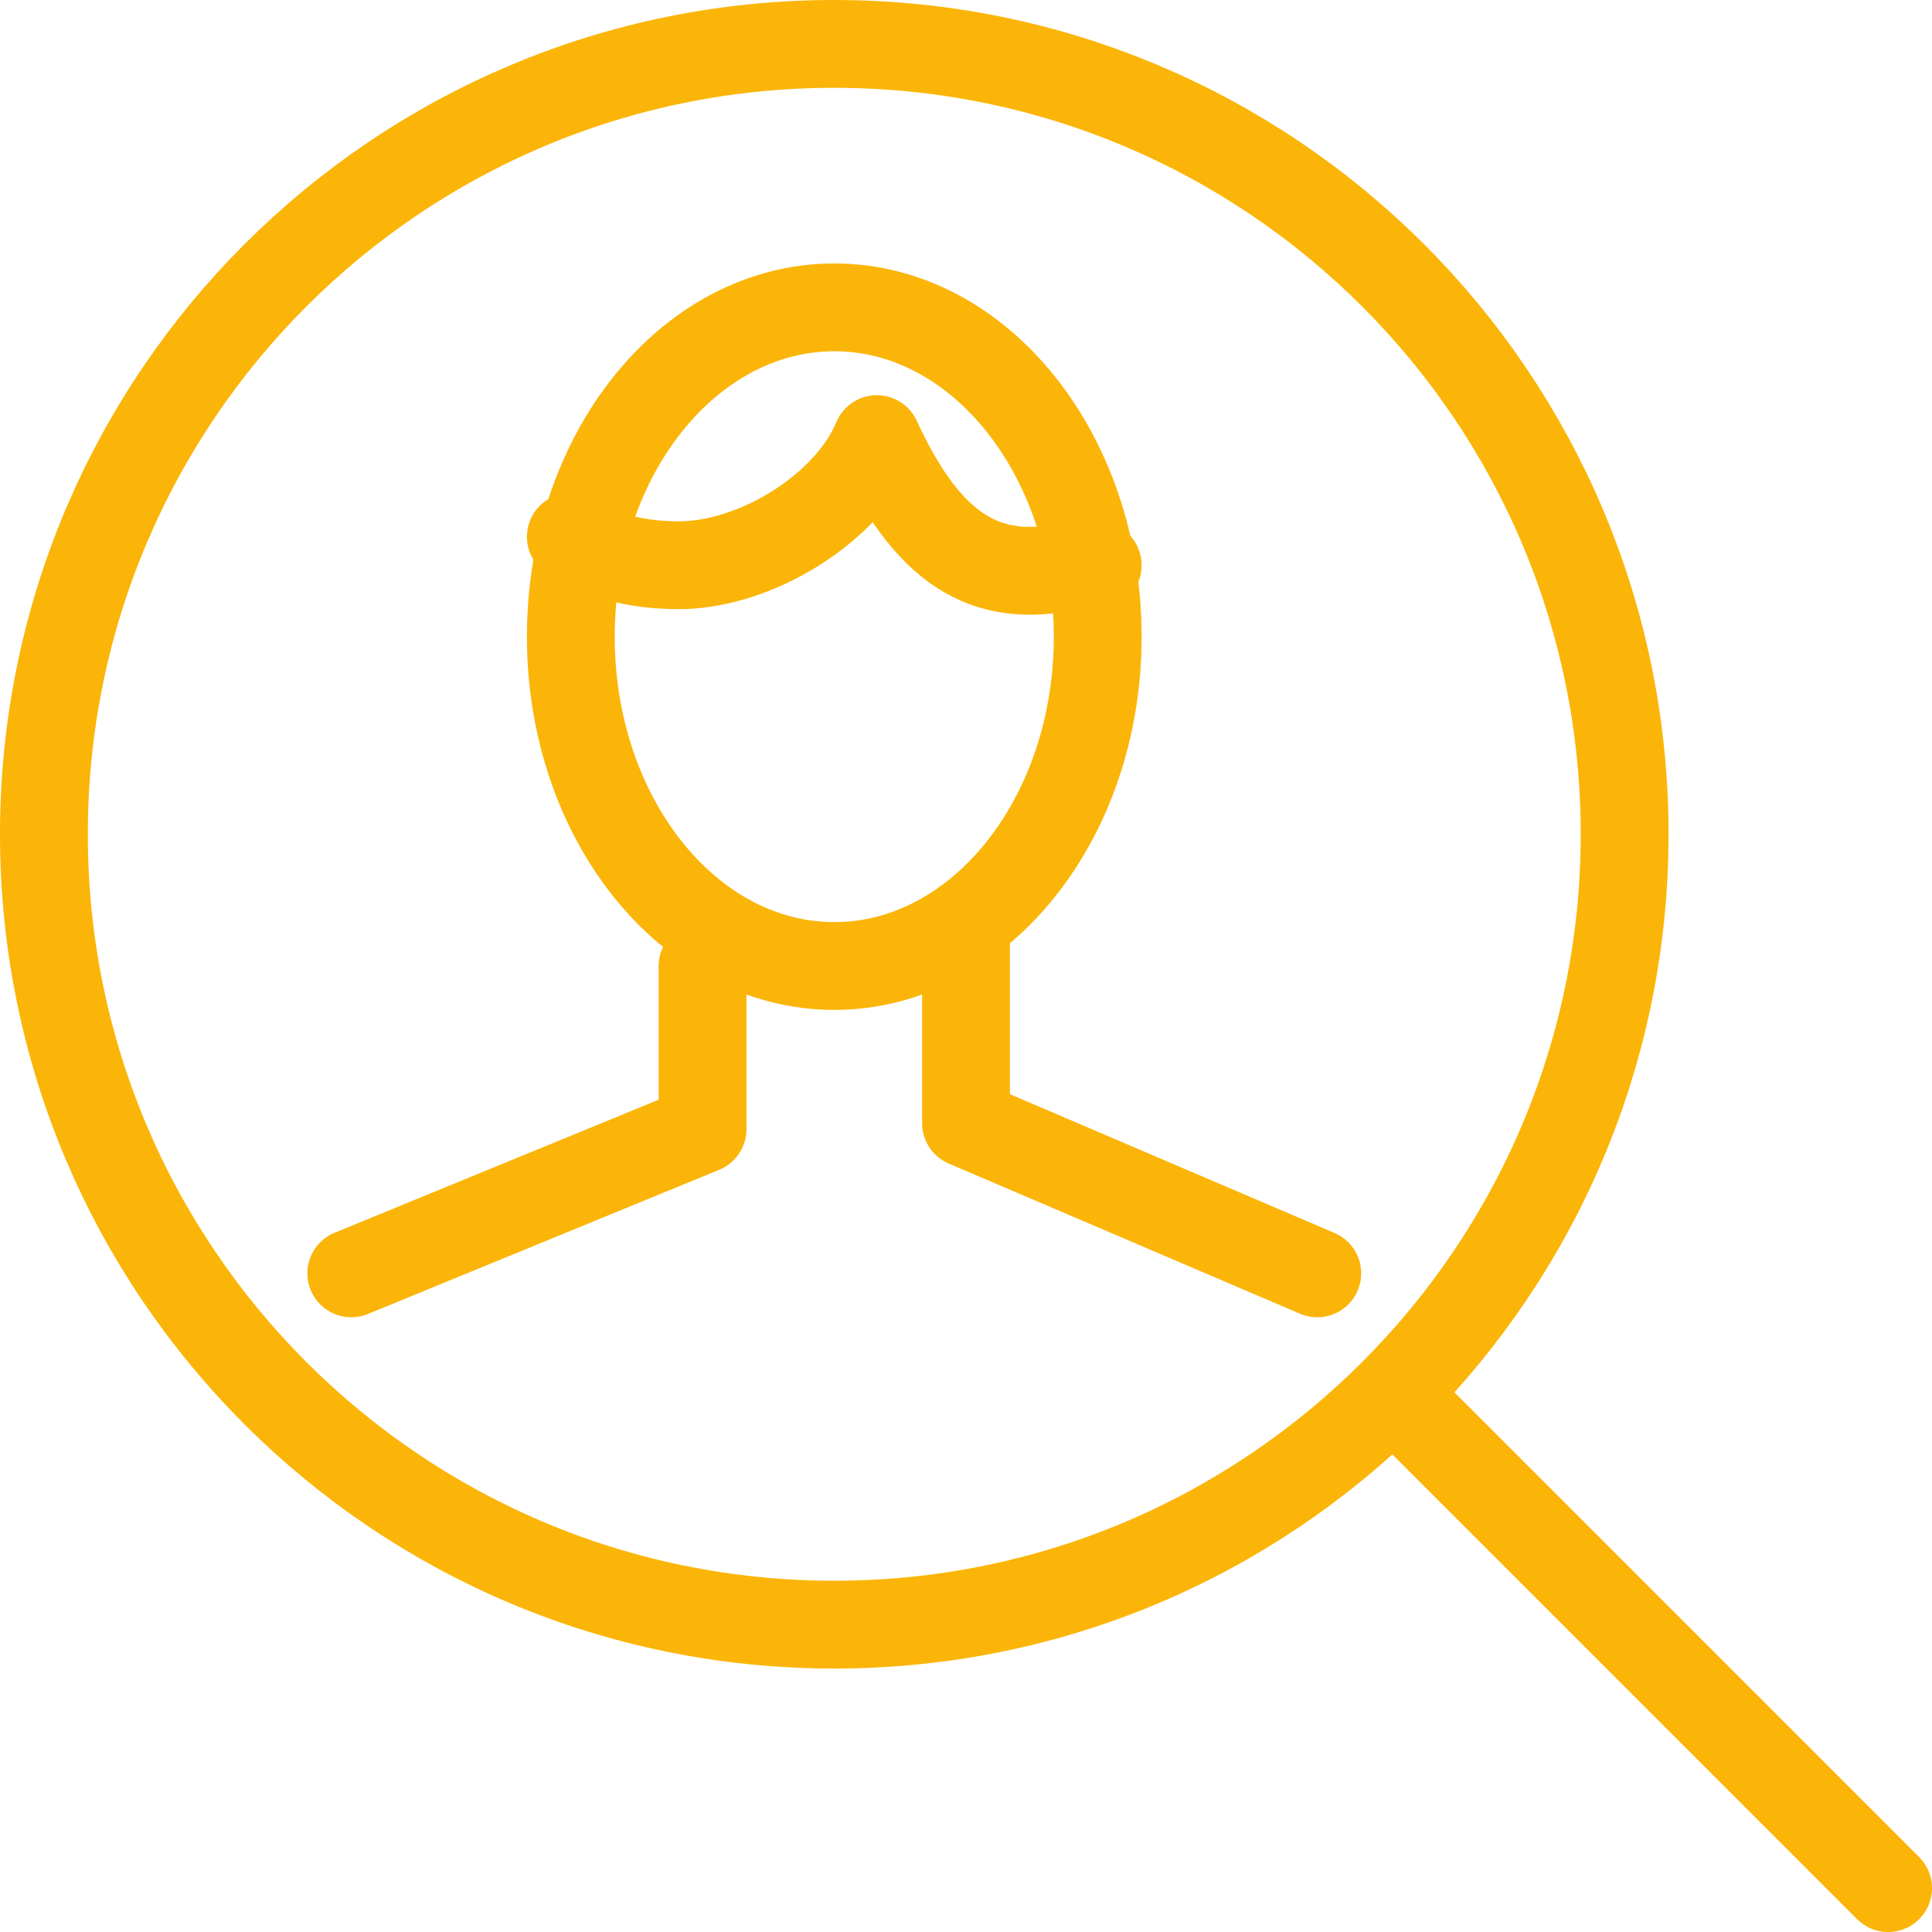 <?xml version="1.0" encoding="UTF-8"?>
<svg width="44px" height="44px" viewBox="0 0 44 44" version="1.1" xmlns="http://www.w3.org/2000/svg" xmlns:xlink="http://www.w3.org/1999/xlink">
    <title>8FC506BF-B60C-4C2A-A163-4615FCE6CED1</title>
    <g id="Final" stroke="none" stroke-width="1" fill="none" fill-rule="evenodd" stroke-linecap="round" stroke-linejoin="round">
        <g id="Services" transform="translate(-1339, -382)" stroke="#FBB508" stroke-width="2">
            <g id="Group-285-Copy-3" transform="translate(1340, 383)">
                <path d="M36,18 C36,27.942 27.942,36 18,36 C8.058,36 0,27.942 0,18 C0,8.058 8.058,0 18,0 C27.942,0 36,8.058 36,18 L36,18 Z" id="Stroke-964"></path>
                <line x1="31" y1="31" x2="42" y2="42" id="Stroke-965"></line>
                <polyline id="Stroke-966" points="15 21 15 24.716 7 28"></polyline>
                <polyline id="Stroke-967" points="21 20 21 24.579 29 28"></polyline>
                <path d="M24,13.499 C24,17.641 21.312,21 18.002,21 C14.686,21 12,17.641 12,13.499 C12,9.359 14.686,6 18.002,6 C21.312,6 24,9.359 24,13.499 L24,13.499 Z" id="Stroke-968"></path>
                <path d="M24,11.873 C23.798,11.902 23.652,11.824 23.446,11.873 C21.405,12.362 20.095,11.444 18.97,9 C18.296,10.604 16.188,11.873 14.457,11.873 C13.603,11.873 12.735,11.7 12,11.225" id="Stroke-969"></path>
            </g>
        </g>
    </g>
</svg>